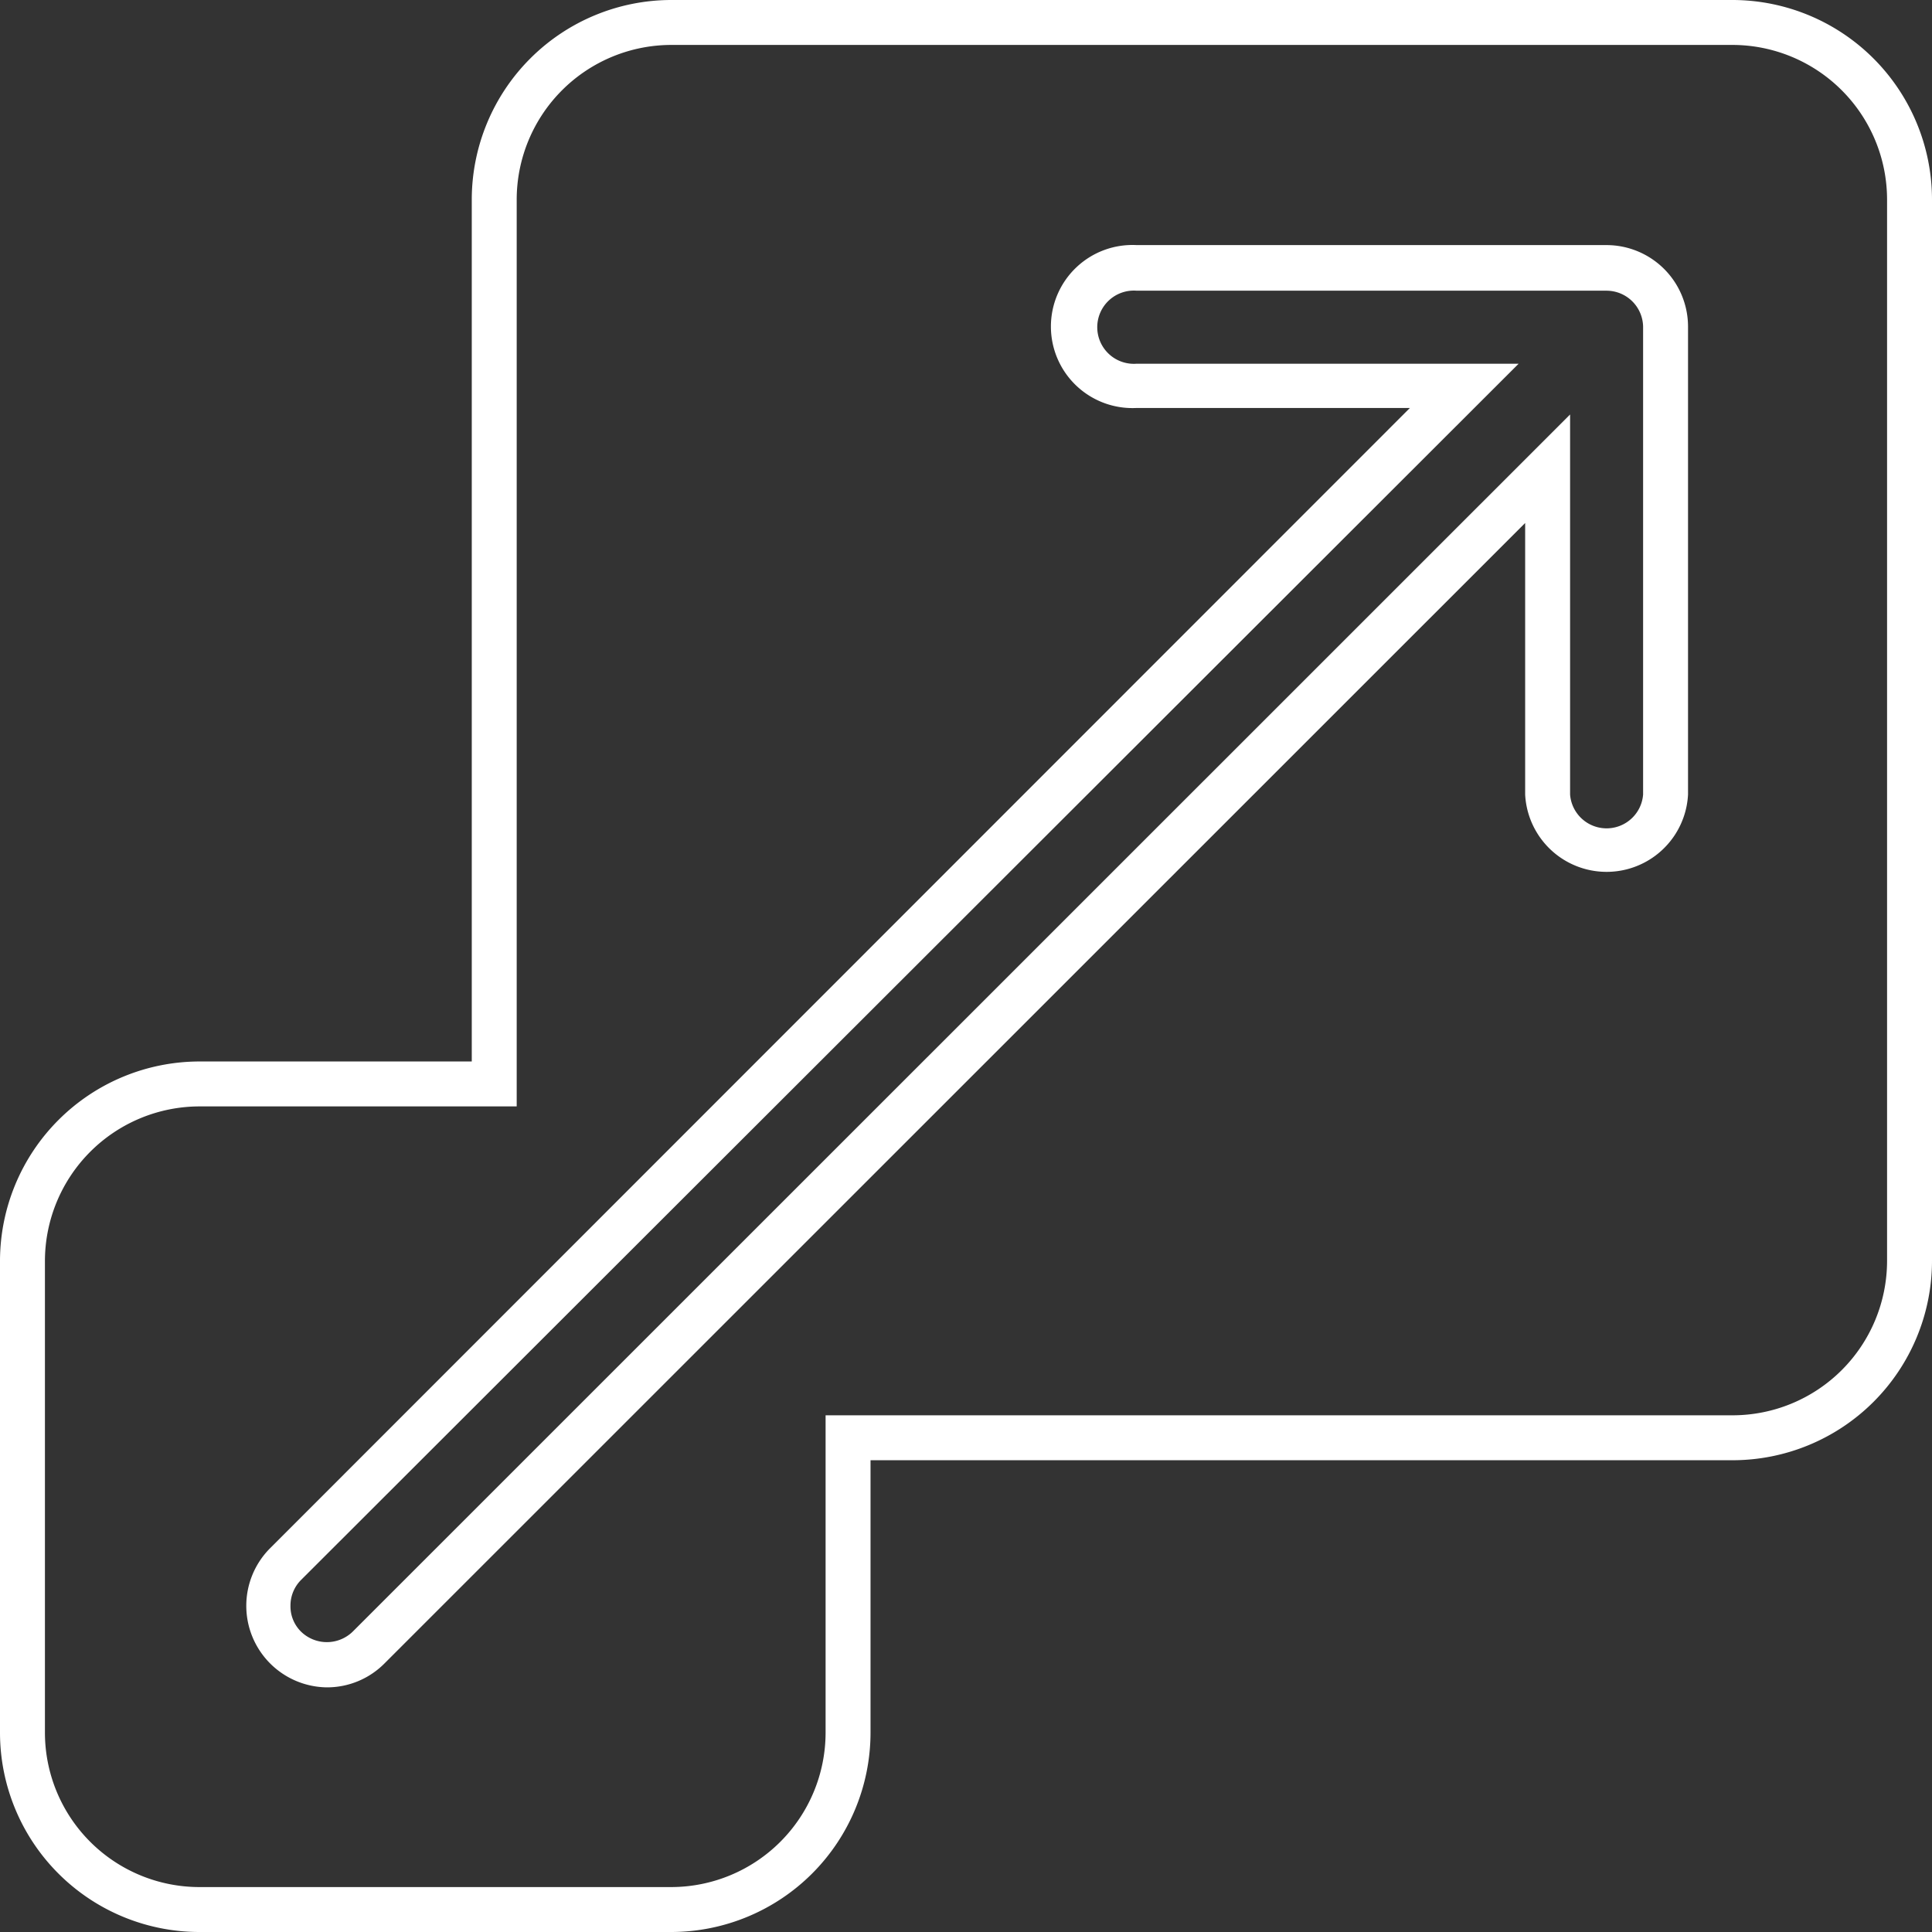 <svg id="Layer_1" data-name="Layer 1" xmlns="http://www.w3.org/2000/svg" viewBox="0 0 86 86"><rect x="0" y="0" width="86" height="86" fill="#333333" stroke="none"/><defs><style>.cls-1{fill:#fff;}</style></defs><path class="cls-1" d="M50.88,104.06h-21A8.88,8.88,0,0,1,21,95.19v-21a8.89,8.89,0,0,1,8.88-8.88H42V26.94a8.89,8.89,0,0,1,8.88-8.88H98.12A8.89,8.89,0,0,1,107,26.94V74.19a8.88,8.88,0,0,1-8.88,8.87H59.75V95.19A8.88,8.88,0,0,1,50.88,104.06Zm-21-36.75A6.89,6.89,0,0,0,23,74.19v21a6.88,6.88,0,0,0,6.88,6.87h21a6.88,6.88,0,0,0,6.87-6.87V81.06H98.12A6.88,6.88,0,0,0,105,74.19V26.94a6.89,6.89,0,0,0-6.88-6.88H50.88A6.89,6.89,0,0,0,44,26.94V67.31Zm5.67,25.86A3.63,3.63,0,0,1,33,87L83.76,36.22H71.6a3.63,3.63,0,1,1,0-7.25H92.51a3.63,3.63,0,0,1,3.63,3.62V53.43a3.63,3.63,0,0,1-7.25,0V41.34L38.11,92.11A3.6,3.6,0,0,1,35.55,93.17ZM71.6,31a1.63,1.63,0,1,0,0,3.25h17L34.4,88.39a1.61,1.61,0,0,0-.47,1.15,1.58,1.58,0,0,0,.47,1.15,1.65,1.65,0,0,0,2.3,0L90.89,36.51V53.43a1.63,1.63,0,0,0,3.25,0V32.59A1.63,1.63,0,0,0,92.51,31Z" transform="translate(-21 -18.06)"/></svg>